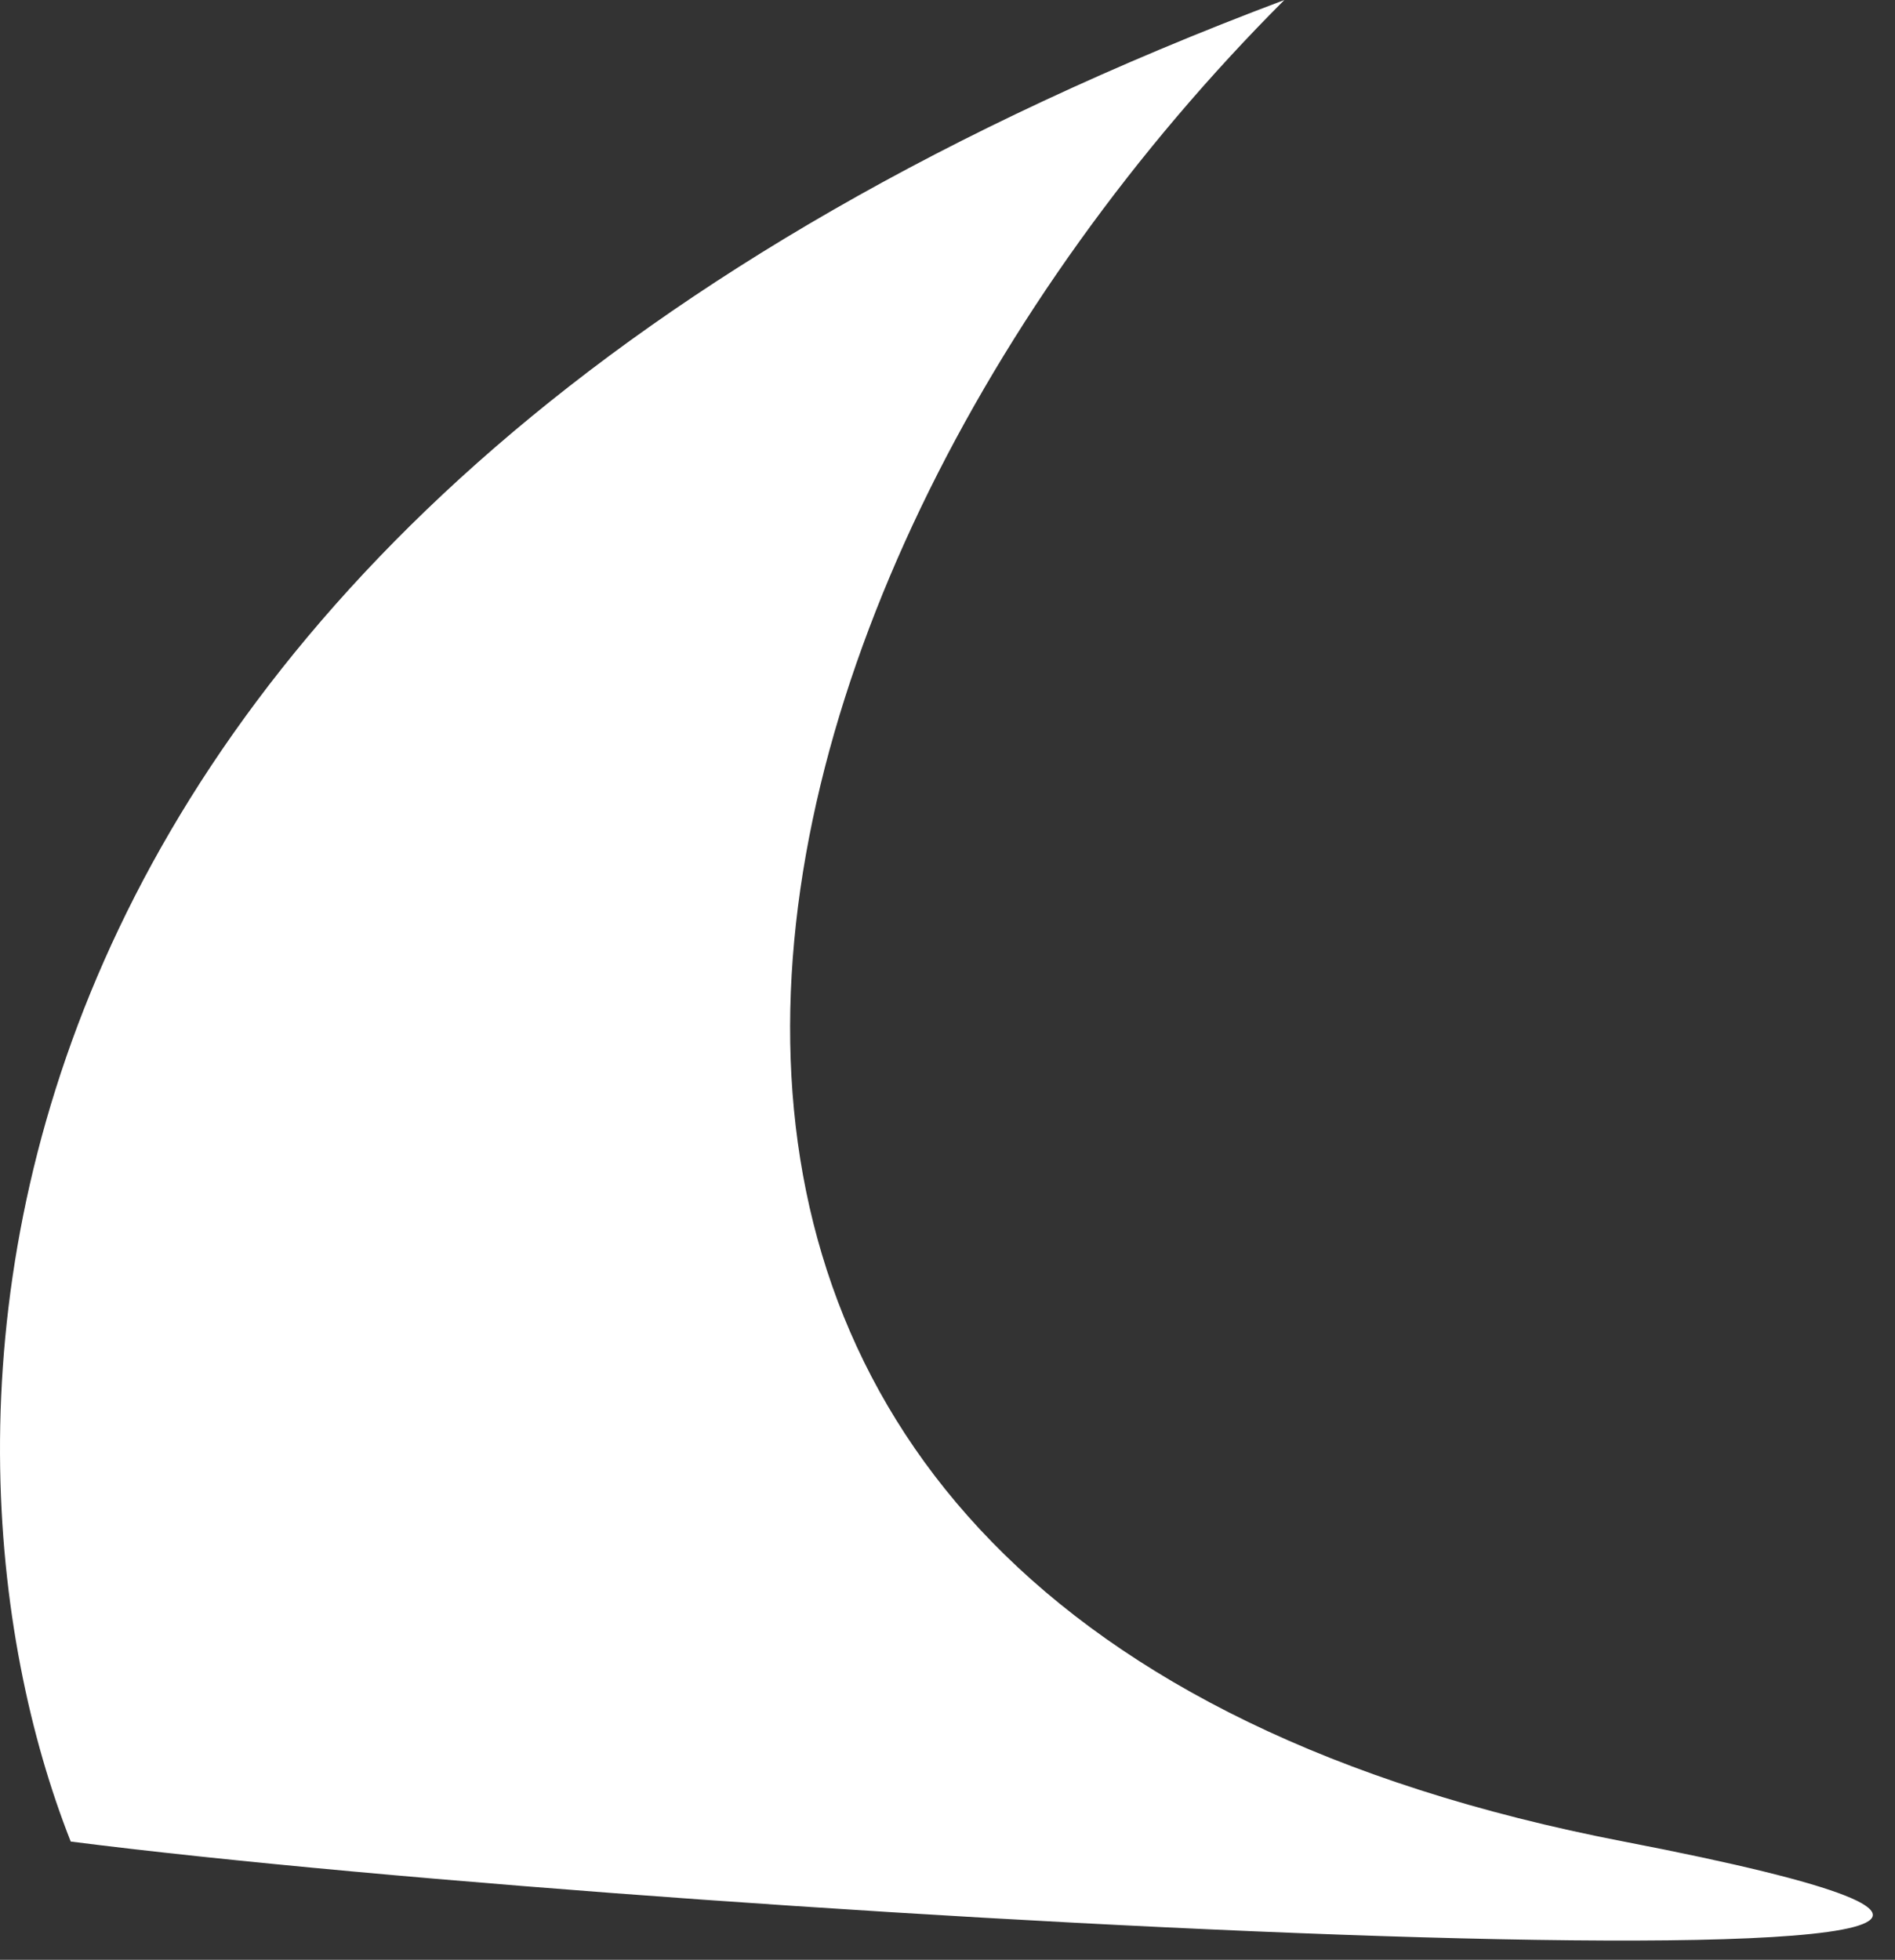 <?xml version="1.0" encoding="UTF-8"?> <svg xmlns="http://www.w3.org/2000/svg" width="59" height="61" viewBox="0 0 59 61" fill="none"><rect x="0" y="0" width="59" height="61" fill="#333333" stroke="none"/><path d="M39.988 -3.8147e-05C-2.601 16.011 -2.815 44.617 2.202 57.319C21.415 59.774 79.012 62.811 50.554 57.319C14.05 50.274 21.415 18.573 39.988 -3.8147e-05Z" fill="white"></path></svg> 